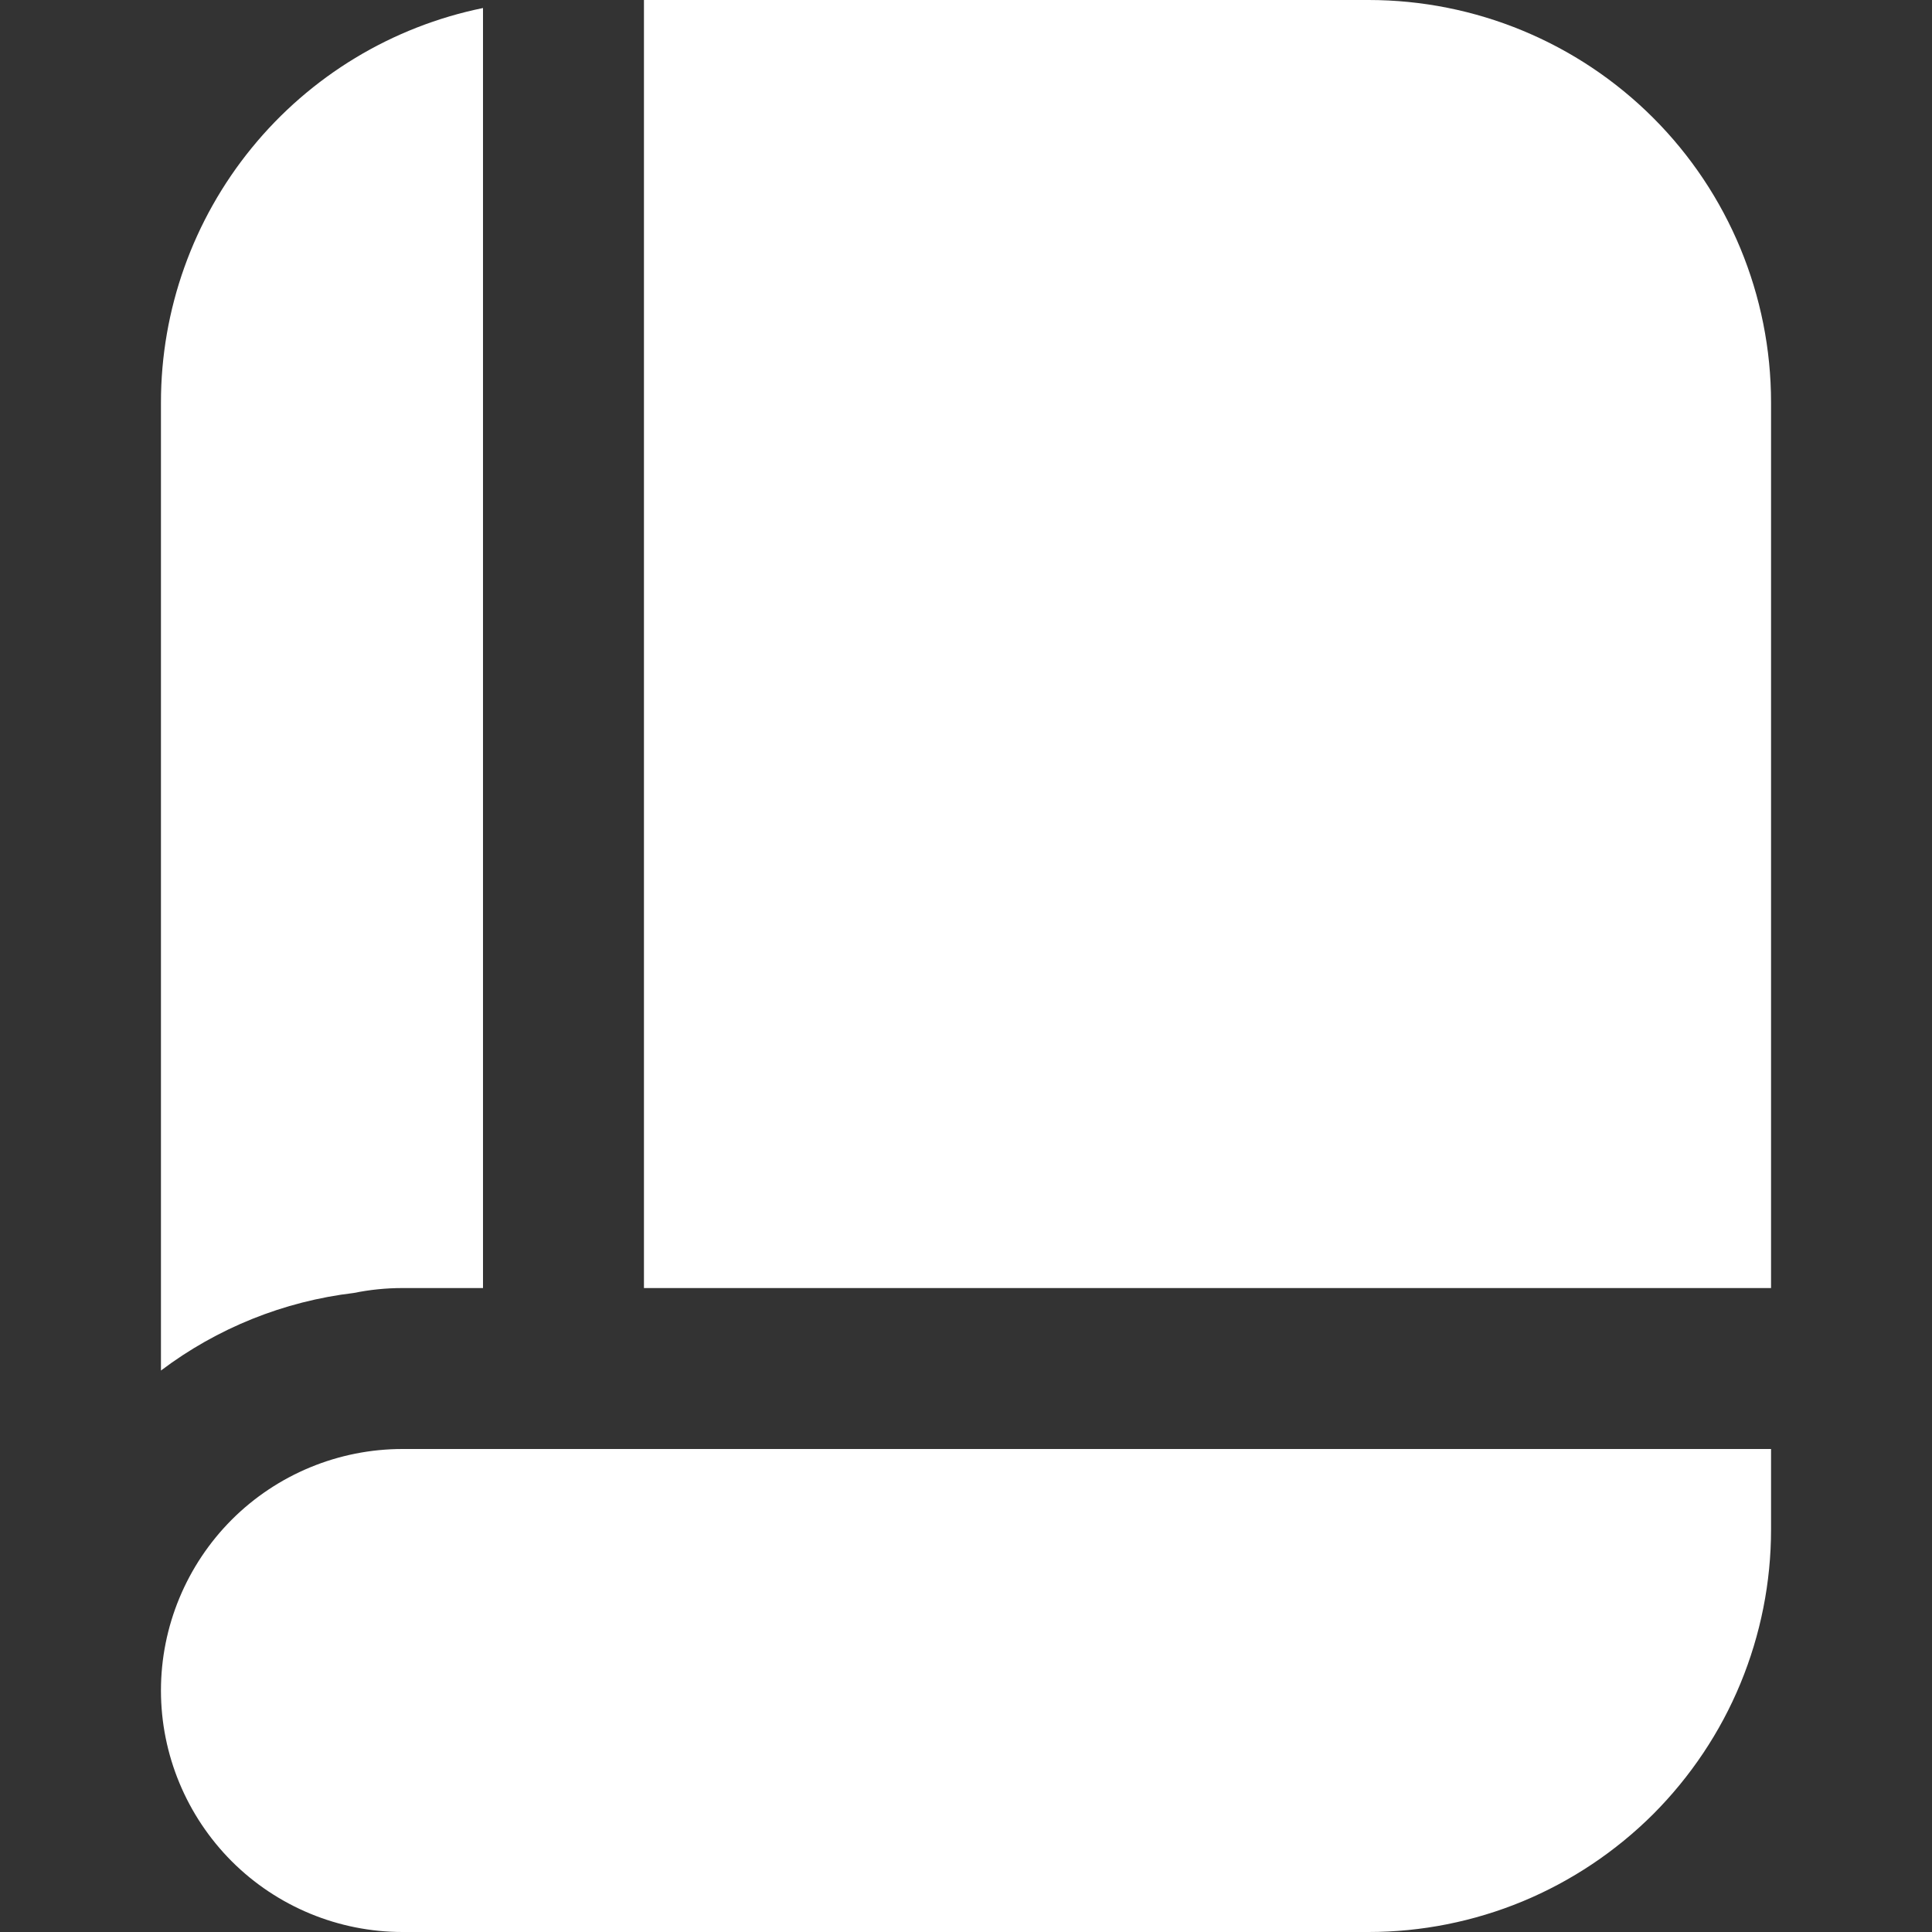 <svg width="13" height="13" viewBox="0 0 13 13" fill="none" xmlns="http://www.w3.org/2000/svg">
<rect x="0" y="0" width="13" height="13" fill="#333333" stroke="none"/>
<g id="fi-sr-book" clip-path="url(#clip0_7007_81233)">
<path id="Vector" d="M9.209 0H4.333V8.667H11.917V2.708C11.917 1.99 11.632 1.301 11.124 0.793C10.616 0.285 9.927 0 9.209 0V0Z" fill="white"/>
<path id="Vector_2" d="M2.381 8.7C2.489 8.678 2.598 8.667 2.708 8.667H3.25V0.054C2.638 0.179 2.089 0.511 1.694 0.995C1.299 1.479 1.083 2.084 1.083 2.708V9.222C1.462 8.936 1.91 8.756 2.381 8.7Z" fill="white"/>
<path id="Vector_3" d="M11.917 9.75H2.708C2.278 9.75 1.864 9.921 1.559 10.226C1.255 10.531 1.083 10.944 1.083 11.375C1.083 11.806 1.255 12.219 1.559 12.524C1.864 12.829 2.278 13 2.708 13H9.209C9.564 13 9.916 12.93 10.245 12.794C10.573 12.658 10.872 12.458 11.124 12.207C11.375 11.955 11.575 11.657 11.711 11.328C11.847 10.999 11.917 10.647 11.917 10.292V9.75Z" fill="white"/>
</g>
<defs>
<clipPath id="clip0_7007_81233">
<rect width="13" height="13" fill="white"/>
</clipPath>
</defs>
</svg>
